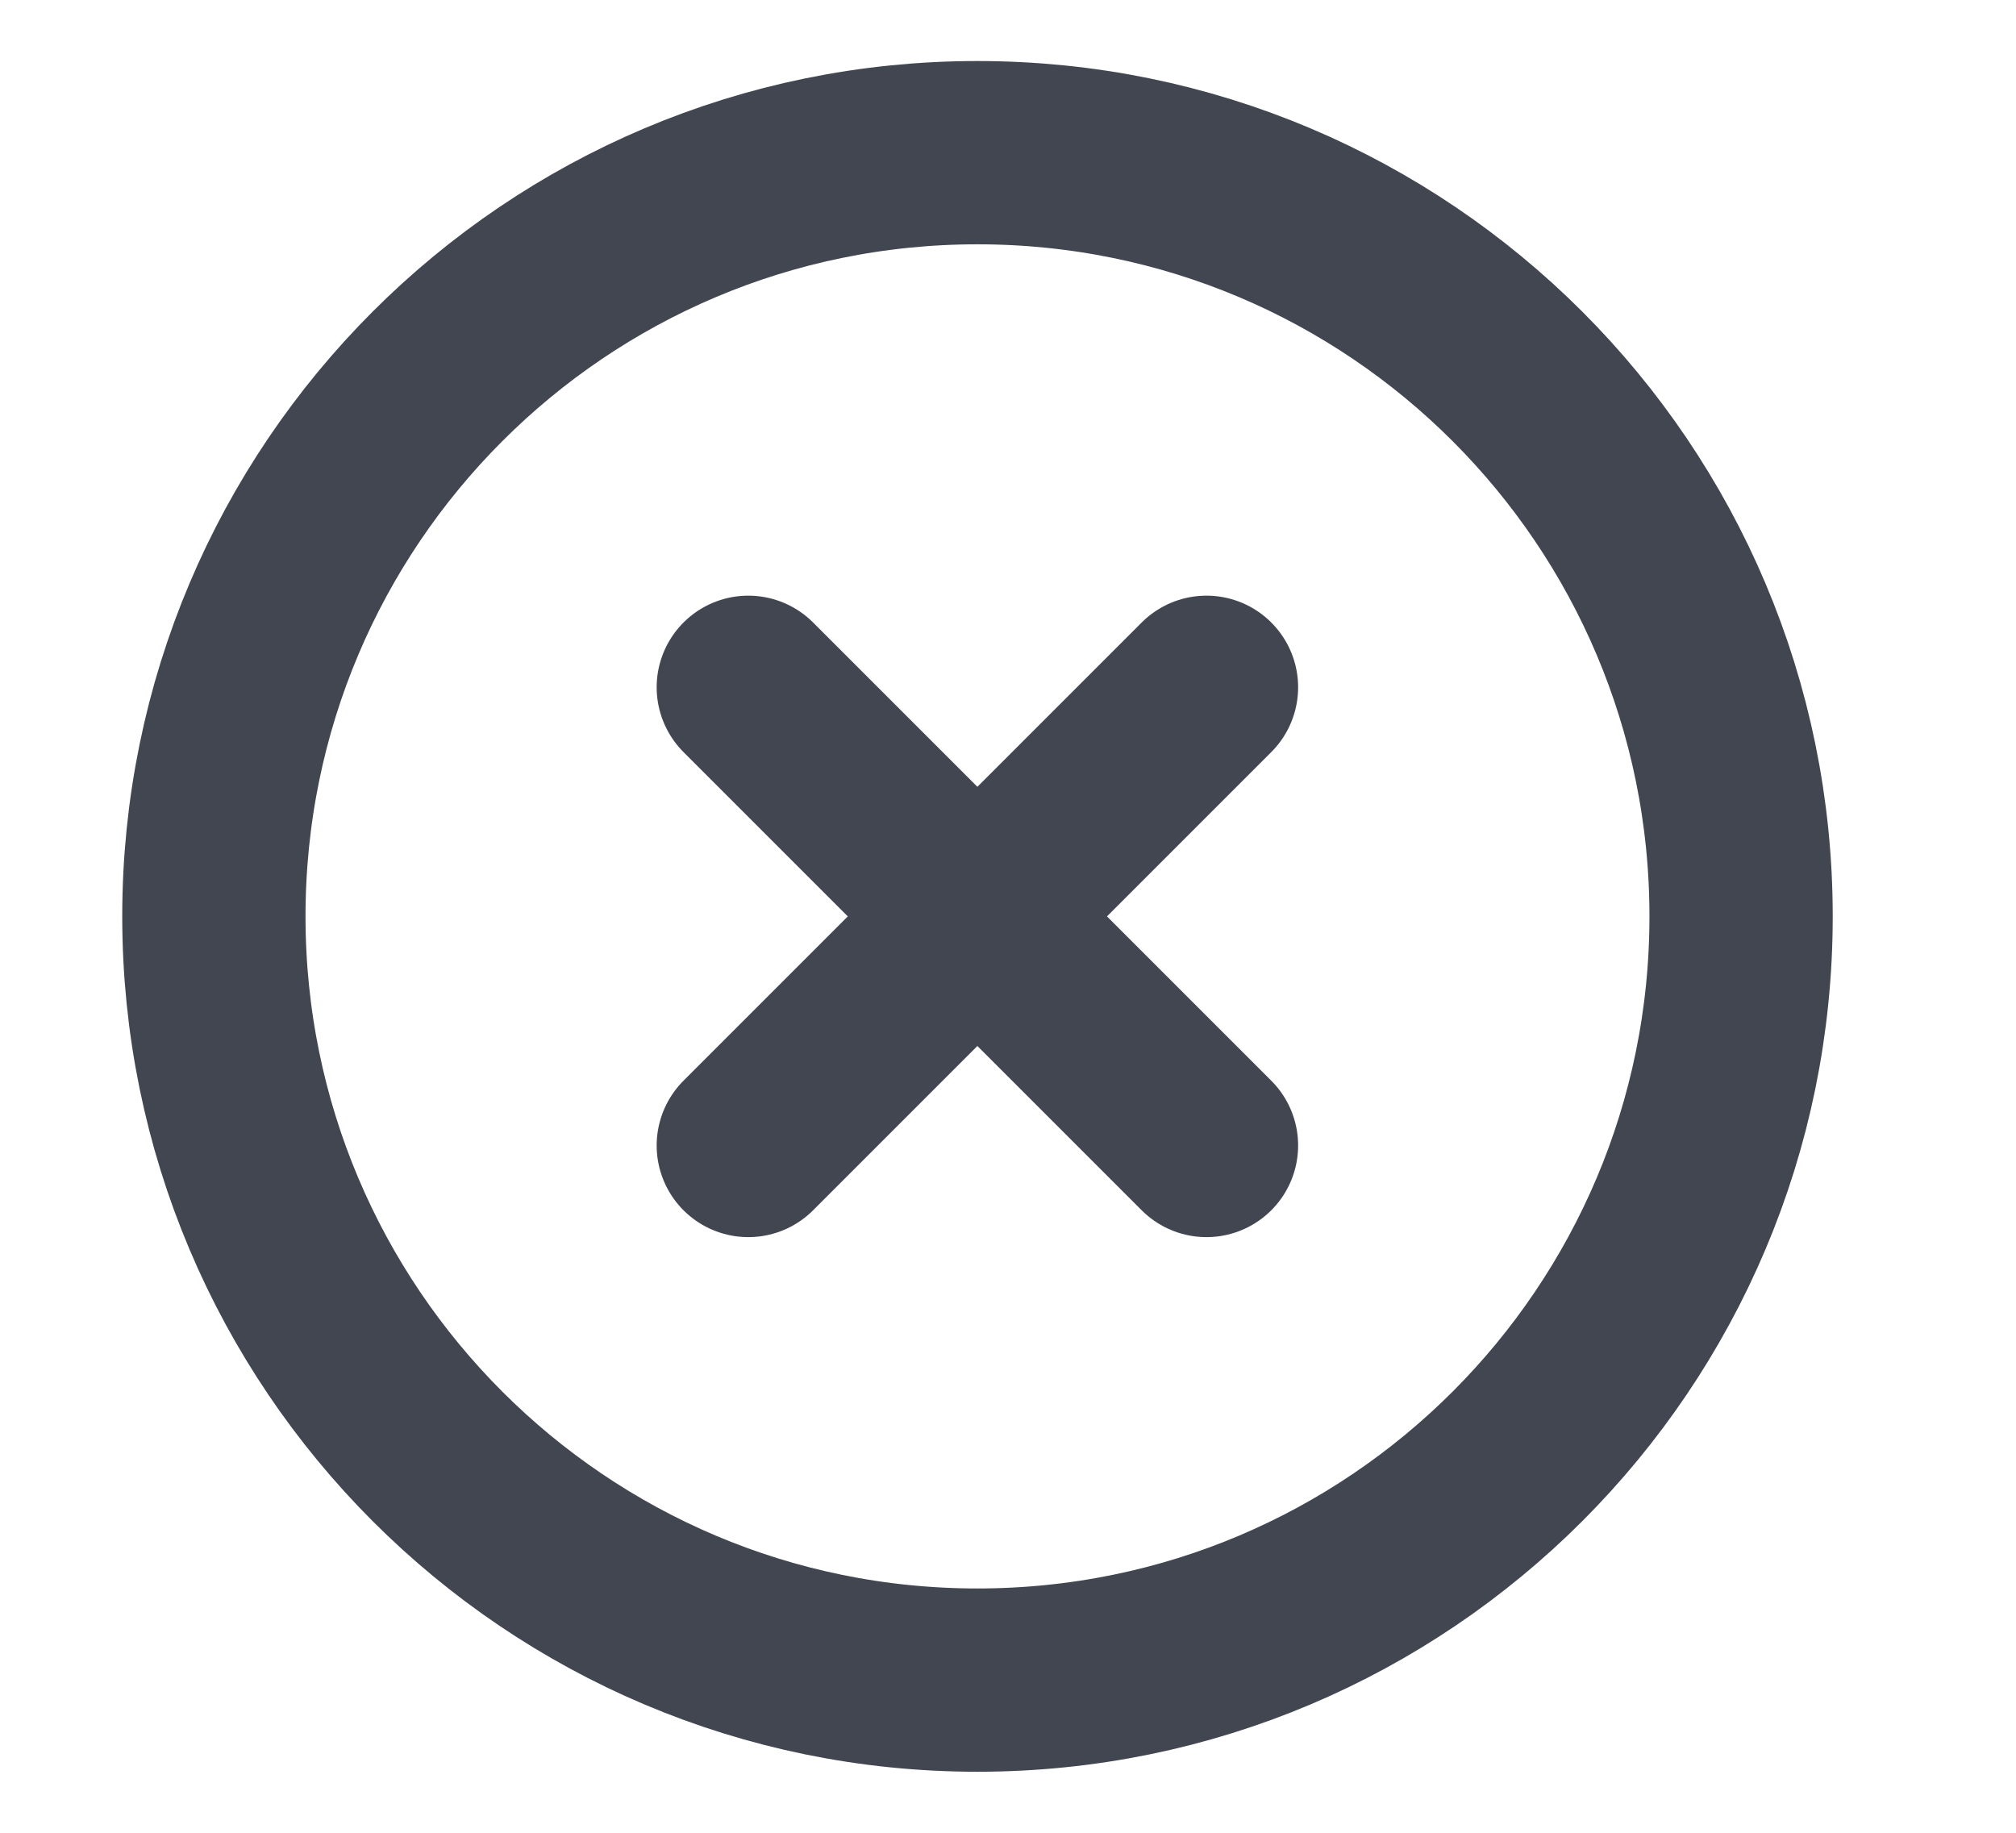 <svg xmlns="http://www.w3.org/2000/svg" width="11" height="10" viewBox="0 0 11 10" fill="none">
<g clip-path="url(#clip0_5121_4634)">
<path d="M6.583 3.75L4.083 6.25M4.083 3.75L6.583 6.25M9.5 5C9.5 7.301 7.635 9.167 5.333 9.167C3.032 9.167 1.167 7.301 1.167 5C1.167 2.699 3.032 0.833 5.333 0.833C7.635 0.833 9.5 2.699 9.5 5Z" stroke="#414651" stroke-linecap="round" stroke-linejoin="round"/>
</g>
<defs>
<clipPath id="clip0_5121_4634">
<rect width="10" height="10" fill="white" transform="translate(0.333)"/>
</clipPath>
</defs>
</svg>